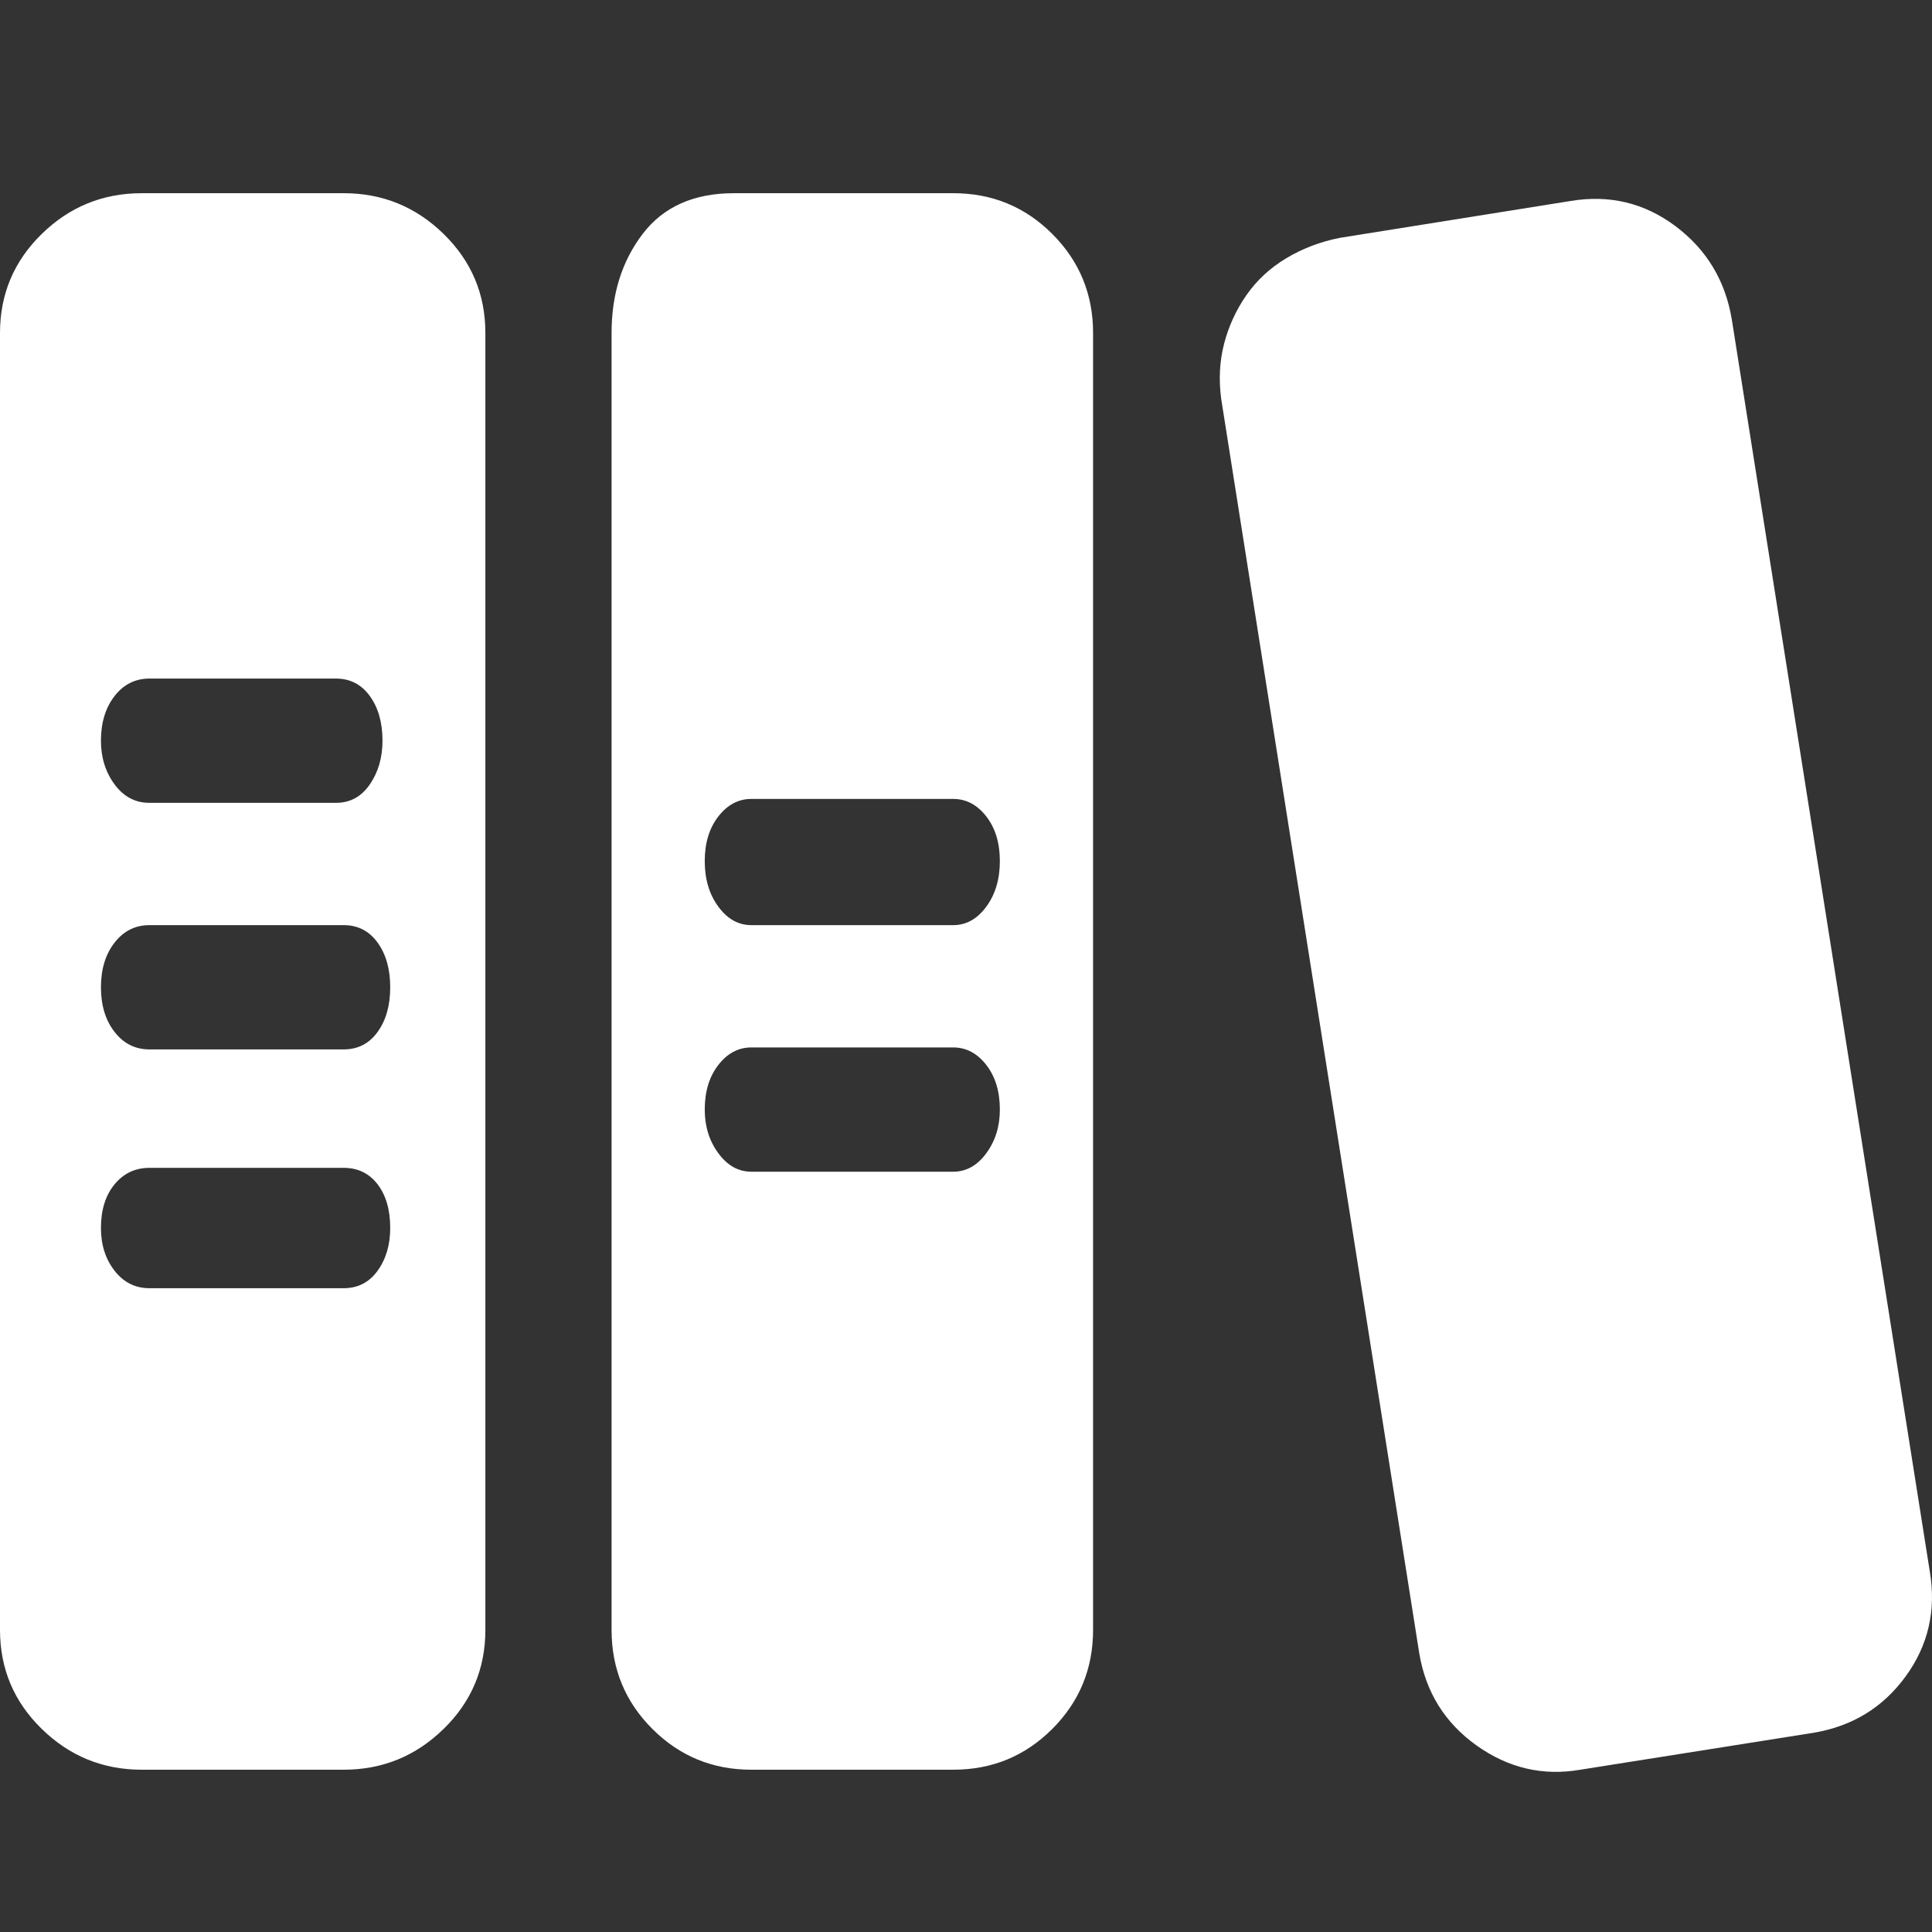 <?xml version="1.0" encoding="UTF-8"?>
<svg xmlns="http://www.w3.org/2000/svg" xmlns:xlink="http://www.w3.org/1999/xlink" width="40px" height="40px" viewBox="0 0 40 40" version="1.1">
  <rect x="0" y="0" width="40" height="40" fill="#333333" stroke="none"/>
  <title>教材标准化</title>
  <g id="页面-1" stroke="none" stroke-width="1" fill="none" fill-rule="evenodd">
    <g id="产品-教学易" transform="translate(-501, -1022)">
      <g id="5亮点" transform="translate(460.5, 890)">
        <g id="编组" transform="translate(0, 92)">
          <g id="教材标准化" transform="translate(40.5, 40)">
            <path d="M39.955,32.54 C40.089,33.343 39.922,34.067 39.453,34.71 C38.984,35.353 38.347,35.742 37.544,35.876 L32.72,36.64 C31.943,36.774 31.226,36.606 30.569,36.137 C29.913,35.668 29.518,35.032 29.384,34.228 L25.284,8.261 C25.23,7.859 25.25,7.477 25.344,7.115 C25.438,6.753 25.592,6.418 25.806,6.11 C26.021,5.802 26.295,5.548 26.63,5.347 C26.965,5.146 27.334,5.005 27.736,4.925 L32.519,4.161 C33.323,4.027 34.046,4.201 34.69,4.683 C35.333,5.166 35.721,5.809 35.855,6.613 L39.955,32.54 Z M19.736,4 C20.54,4 21.224,4.281 21.787,4.844 C22.349,5.407 22.631,6.09 22.631,6.894 L22.631,33.745 C22.631,34.549 22.349,35.233 21.787,35.795 C21.224,36.358 20.54,36.64 19.736,36.64 L15.556,36.64 C14.752,36.64 14.069,36.358 13.506,35.795 C12.943,35.233 12.662,34.549 12.662,33.745 L12.662,6.894 C12.662,6.09 12.876,5.407 13.305,4.844 C13.734,4.281 14.364,4 15.194,4 L19.736,4 L19.736,4 Z M19.736,24.259 C20.004,24.259 20.232,24.132 20.42,23.877 C20.607,23.623 20.701,23.321 20.701,22.973 C20.701,22.598 20.607,22.289 20.42,22.048 C20.232,21.807 20.004,21.686 19.736,21.686 L15.556,21.686 C15.288,21.686 15.06,21.807 14.873,22.048 C14.685,22.289 14.591,22.598 14.591,22.973 C14.591,23.321 14.685,23.623 14.873,23.877 C15.06,24.132 15.288,24.259 15.556,24.259 L19.736,24.259 Z M19.736,19.154 C20.004,19.154 20.232,19.027 20.42,18.772 C20.607,18.518 20.701,18.203 20.701,17.828 C20.701,17.452 20.607,17.144 20.42,16.903 C20.232,16.662 20.004,16.541 19.736,16.541 L15.556,16.541 C15.288,16.541 15.06,16.662 14.873,16.903 C14.685,17.144 14.591,17.452 14.591,17.828 C14.591,18.203 14.685,18.518 14.873,18.772 C15.06,19.027 15.288,19.154 15.556,19.154 L19.736,19.154 Z M7.115,4 C7.919,4 8.609,4.281 9.185,4.844 C9.761,5.407 10.049,6.09 10.049,6.894 L10.049,33.745 C10.049,34.549 9.761,35.233 9.185,35.795 C8.609,36.358 7.919,36.64 7.115,36.64 L2.934,36.64 C2.13,36.64 1.44,36.358 0.864,35.795 C0.288,35.233 0,34.549 0,33.745 L0,6.894 C0,6.09 0.288,5.407 0.864,4.844 C1.44,4.281 2.13,4 2.934,4 L7.115,4 Z M3.095,14.049 C2.8,14.049 2.559,14.17 2.372,14.411 C2.184,14.652 2.09,14.96 2.09,15.335 C2.09,15.684 2.184,15.985 2.372,16.24 C2.559,16.494 2.8,16.622 3.095,16.622 L6.954,16.622 C7.249,16.622 7.483,16.494 7.657,16.24 C7.832,15.985 7.919,15.684 7.919,15.335 C7.919,14.96 7.832,14.652 7.657,14.411 C7.483,14.17 7.249,14.049 6.954,14.049 L3.095,14.049 Z M7.115,26.671 C7.41,26.671 7.644,26.55 7.818,26.309 C7.992,26.068 8.079,25.773 8.079,25.425 C8.079,25.05 7.992,24.748 7.818,24.52 C7.644,24.293 7.41,24.179 7.115,24.179 L3.095,24.179 C2.8,24.179 2.559,24.293 2.372,24.52 C2.184,24.748 2.09,25.05 2.09,25.425 C2.09,25.773 2.184,26.068 2.372,26.309 C2.559,26.55 2.8,26.671 3.095,26.671 L7.115,26.671 Z M7.115,21.727 C7.41,21.727 7.644,21.606 7.818,21.365 C7.992,21.124 8.079,20.816 8.079,20.44 C8.079,20.065 7.992,19.757 7.818,19.516 C7.644,19.275 7.41,19.154 7.115,19.154 L3.095,19.154 C2.8,19.154 2.559,19.275 2.372,19.516 C2.184,19.757 2.09,20.065 2.09,20.44 C2.09,20.816 2.184,21.124 2.372,21.365 C2.559,21.606 2.8,21.727 3.095,21.727 L7.115,21.727 Z" id="形状" fill="#FFFFFF" fill-rule="nonzero"></path>
            <rect id="矩形" x="0" y="0" width="40" height="40"></rect>
          </g>
        </g>
      </g>
    </g>
  </g>
</svg>
